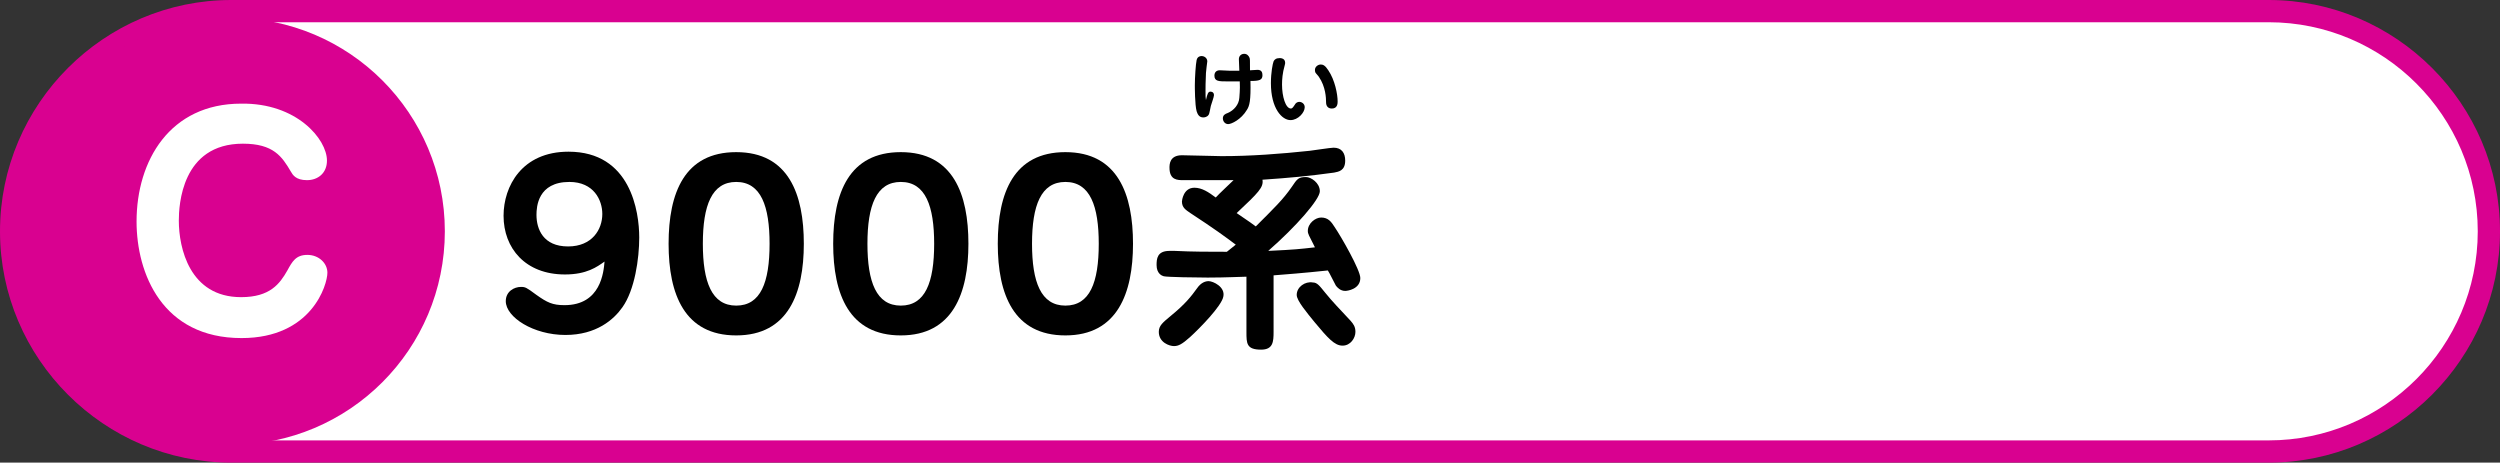 <?xml version="1.0" encoding="utf-8"?>
<!-- Generator: Adobe Illustrator 26.0.3, SVG Export Plug-In . SVG Version: 6.00 Build 0)  -->
<svg version="1.1" id="レイヤー_1" xmlns="http://www.w3.org/2000/svg" xmlns:xlink="http://www.w3.org/1999/xlink" x="0px"
	 y="0px" viewBox="0 0 562 104" style="enable-background:new 0 0 562 104;" xml:space="preserve">
<rect x="0" y="0" width="562" height="104" fill="#333333" stroke="none"/>
<style type="text/css">
	.st0{fill:#FFFFFF;}
	.st1{fill:#D90190;}
</style>
<g>
	<g>
		<g>
			<path class="st0" d="M52,101.5C24.7,101.5,2.5,79.3,2.5,52C2.5,24.7,24.7,2.5,52,2.5h458c27.3,0,49.5,22.2,49.5,49.5
				c0,27.3-22.2,49.5-49.5,49.5H52z"/>
			<path class="st1" d="M510,5c25.9,0,47,21.1,47,47s-21.1,47-47,47H52C26.1,99,5,77.9,5,52S26.1,5,52,5H510 M510,0H52
				C23.4,0,0,23.4,0,52s23.4,52,52,52h458c28.6,0,52-23.4,52-52S538.6,0,510,0L510,0z"/>
		</g>
	</g>
	<circle class="st1" cx="52" cy="52" r="48"/>
	<g>
		<g>
			<path d="M272.1,20.6c0.1,0,0.8,0,0.8,0.8c0,0.4-0.6,2-0.7,2.4c-0.1,0.3-0.3,1.8-0.5,2c-0.3,0.5-0.9,0.6-1.2,0.6
				c-1,0-1.3-0.8-1.5-1.4c-0.4-1.4-0.4-5.5-0.4-5.8c0-1.8,0.2-4.8,0.4-5.7c0.2-0.9,1-0.9,1.1-0.9c0.7,0,1.3,0.5,1.3,1.2
				c0,0.1-0.3,2.2-0.3,2.6c-0.1,1.7-0.1,3.8-0.1,4c0,1.2,0,1.6,0.1,2.1C271.4,21.1,271.6,20.6,272.1,20.6z M278.5,13.3
				c0-0.7,0.5-1.2,1.2-1.2c0.6,0,1,0.4,1.2,0.9c0.1,0.3,0.1,0.5,0.1,2.8c0.3,0,1.4-0.1,1.7-0.1c0.9,0,1.1,0.6,1.1,1.2
				c0,1.1-0.7,1.3-2.7,1.3c0.1,4.4-0.2,5.6-0.8,6.5c-1.3,2.2-3.5,3.2-4.2,3.2c-0.7,0-1.2-0.6-1.2-1.3c0-0.7,0.5-1,1.1-1.2
				c1.4-0.6,2.5-1.9,2.6-3.4c0-0.4,0.2-1.7,0.1-3.7c-0.3,0-2.5,0-2.7,0c-2,0-3,0-3-1.3c0-0.7,0.4-1.2,1.2-1.2c0.1,0,1.9,0.1,2.2,0.1
				c0.2,0,1.5,0,2.2,0C278.6,15.4,278.5,13.7,278.5,13.3z"/>
			<path d="M288.9,14.1c0,0.1,0,0.3-0.1,0.6c-0.5,1.7-0.6,3.2-0.6,4.3c0,2.7,0.8,5.4,2,5.4c0.3,0,0.5-0.3,0.9-0.9
				c0.1-0.2,0.4-0.6,1-0.6c0.5,0,1.2,0.4,1.2,1.2c0,1.2-1.5,2.9-3.2,2.9c-1.9,0-4.4-2.6-4.4-8.3c0-2.4,0.4-4.4,0.6-4.9
				c0.3-0.6,0.8-0.7,1-0.7C287.7,13,288.9,13,288.9,14.1z M299.4,24.4c-0.9,0-1.3-0.6-1.3-1.4c0-1-0.1-3.5-1.6-5.7
				c-0.1-0.2-0.7-0.8-0.8-1c-0.1-0.2-0.1-0.4-0.1-0.6c0-0.7,0.7-1.2,1.3-1.2c0.5,0,1,0.2,1.7,1.3c1.5,2.2,2.1,5.4,2.1,7
				C300.7,23.2,300.7,24.4,299.4,24.4z"/>
		</g>
		<g>
			<g>
				<path d="M127,61.7c-8.9,0-13.8-5.9-13.8-13.2c0-6.6,4.1-14.4,14.6-14.4c14,0,15.9,13.5,15.9,19.3c0,4.7-1,11.8-3.8,15.7
					c-1.9,2.7-5.8,6.2-12.8,6.2c-7.2,0-13.4-4-13.4-7.6c0-2.2,1.9-3.2,3.4-3.2c1,0,1.2,0.1,3.5,1.8c2.4,1.7,3.6,2.3,6.3,2.3
					c8.2,0,8.8-7.5,9-9.8C134.2,60,131.9,61.7,127,61.7z M120.6,48.3c0,3.2,1.5,7.1,7.1,7.1c5.4,0,7.7-3.8,7.7-7.3
					c0-3.1-1.9-7.2-7.4-7.2C120.9,40.9,120.6,46.5,120.6,48.3z"/>
				<path d="M180.7,54.8c0,11.1-3.5,20.6-15.2,20.6c-11.6,0-15.2-9.2-15.2-20.6c0-11.5,3.6-20.6,15.2-20.6
					C177.3,34.2,180.7,43.7,180.7,54.8z M158,54.8c0,8.6,2,13.9,7.5,13.9s7.5-5.2,7.5-13.9c0-8.4-1.9-13.9-7.5-13.9
					C160,40.9,158,46.2,158,54.8z"/>
				<path d="M217.7,54.8c0,11.1-3.5,20.6-15.2,20.6c-11.6,0-15.2-9.2-15.2-20.6c0-11.5,3.6-20.6,15.2-20.6
					C214.3,34.2,217.7,43.7,217.7,54.8z M195,54.8c0,8.6,2,13.9,7.5,13.9s7.5-5.2,7.5-13.9c0-8.4-1.9-13.9-7.5-13.9
					C197,40.9,195,46.2,195,54.8z"/>
				<path d="M254.7,54.8c0,11.1-3.5,20.6-15.2,20.6c-11.6,0-15.2-9.2-15.2-20.6c0-11.5,3.6-20.6,15.2-20.6
					C251.3,34.2,254.7,43.7,254.7,54.8z M232,54.8c0,8.6,2,13.9,7.5,13.9s7.5-5.2,7.5-13.9c0-8.4-1.9-13.9-7.5-13.9
					C234,40.9,232,46.2,232,54.8z"/>
				<path d="M286.3,74.6c0,2.2-0.1,4-2.8,4c-3.3,0-3.3-1.4-3.3-4V62.2c-1.2,0-4.4,0.2-8.7,0.2c-2.4,0-9.2-0.1-9.9-0.3
					c-0.4-0.1-1.6-0.6-1.6-2.5c0-1.4,0.1-3.2,2.9-3.2c0.2,0,0.5,0,1.2,0c3.9,0.2,7.9,0.2,11.7,0.2l2-1.6c-2.4-1.8-4.7-3.5-10.2-7.1
					c-1-0.7-1.9-1.2-1.9-2.6c0-0.2,0.3-3.1,2.8-3.1c1.7,0,3.2,1,4.8,2.2c0.6-0.7,3.4-3.3,4-3.9c-1.8,0-9.6,0-11.2,0
					c-1.4,0-3.2,0-3.2-2.8c0-0.7,0-2.8,2.8-2.8c1.4,0,7.7,0.2,8.9,0.2c6.6,0,13.2-0.5,19.8-1.2c0.9-0.1,4.7-0.7,5.4-0.7
					c1.8,0,2.6,1.2,2.6,2.9c0,2.3-1.5,2.5-2.5,2.7c-5.8,0.8-10.2,1.2-16.1,1.6c0.3,1.7-0.9,2.9-5.8,7.5c3.1,2.1,3.5,2.4,4.3,3
					c4.1-4.1,6.1-6,8.1-8.9c1.2-1.8,1.5-2.2,3.2-2.2c1.1,0,3.1,1.3,3.1,3.2c0,1.8-5.3,7.9-11.6,13.4c6.3-0.3,6.9-0.4,10.5-0.8
					c-1.4-2.8-1.6-3-1.6-3.7c0-1.7,1.7-3,3-3c1.6,0,2.3,1,3,2.1c1.5,2.2,5.8,9.7,5.8,11.5c0,2.5-2.9,2.9-3.4,2.9
					c-1.1,0-1.8-0.8-2.1-1.2c-0.3-0.5-1.5-3-1.8-3.4c-5.6,0.6-9.7,0.9-12.2,1.1V74.6z M267.5,75.8c-1.8,1.6-2.6,2-3.6,2
					c-1,0-3.4-0.8-3.4-3.2c0-1.4,0.9-2.1,2.7-3.6c3.3-2.7,4.6-4.4,5.9-6.2c0.9-1.3,1.9-1.6,2.6-1.6c1,0,3.8,1.3,3.3,3.5
					C274.6,68.8,269.7,73.8,267.5,75.8z M297.9,65.8c1.7,2.1,3.1,3.5,5.7,6.3c0.6,0.7,1.1,1.3,1.1,2.5c0,1.4-1.1,3.1-2.9,3.1
					s-3.3-1.7-6.3-5.3c-1.7-2.1-4-4.8-4-6.1c0-1.8,1.9-3.1,3.6-2.8C296.1,63.5,296.6,64.2,297.9,65.8z"/>
			</g>
		</g>
	</g>
	<g>
		<path class="st0" d="M73.5,36.1c0,2.8-2,4.4-4.5,4.4c-2.5,0-3.2-1.2-3.6-1.9c-2-3.4-3.9-6.3-10.8-6.3c-13.8,0-14.4,13.9-14.4,17.3
			c0,6.1,2.4,17.2,14,17.2c6.5,0,8.7-3,10.4-6c1.1-2,1.9-3.5,4.5-3.5s4.5,1.9,4.5,4c0,2.7-3.5,14.7-19.3,14.7
			c-17.8,0-23.6-14.5-23.6-26.2c0-13.7,7.5-26.5,23.5-26.5C66.7,23.1,73.5,31.3,73.5,36.1z"/>
	</g>
</g>
</svg>

